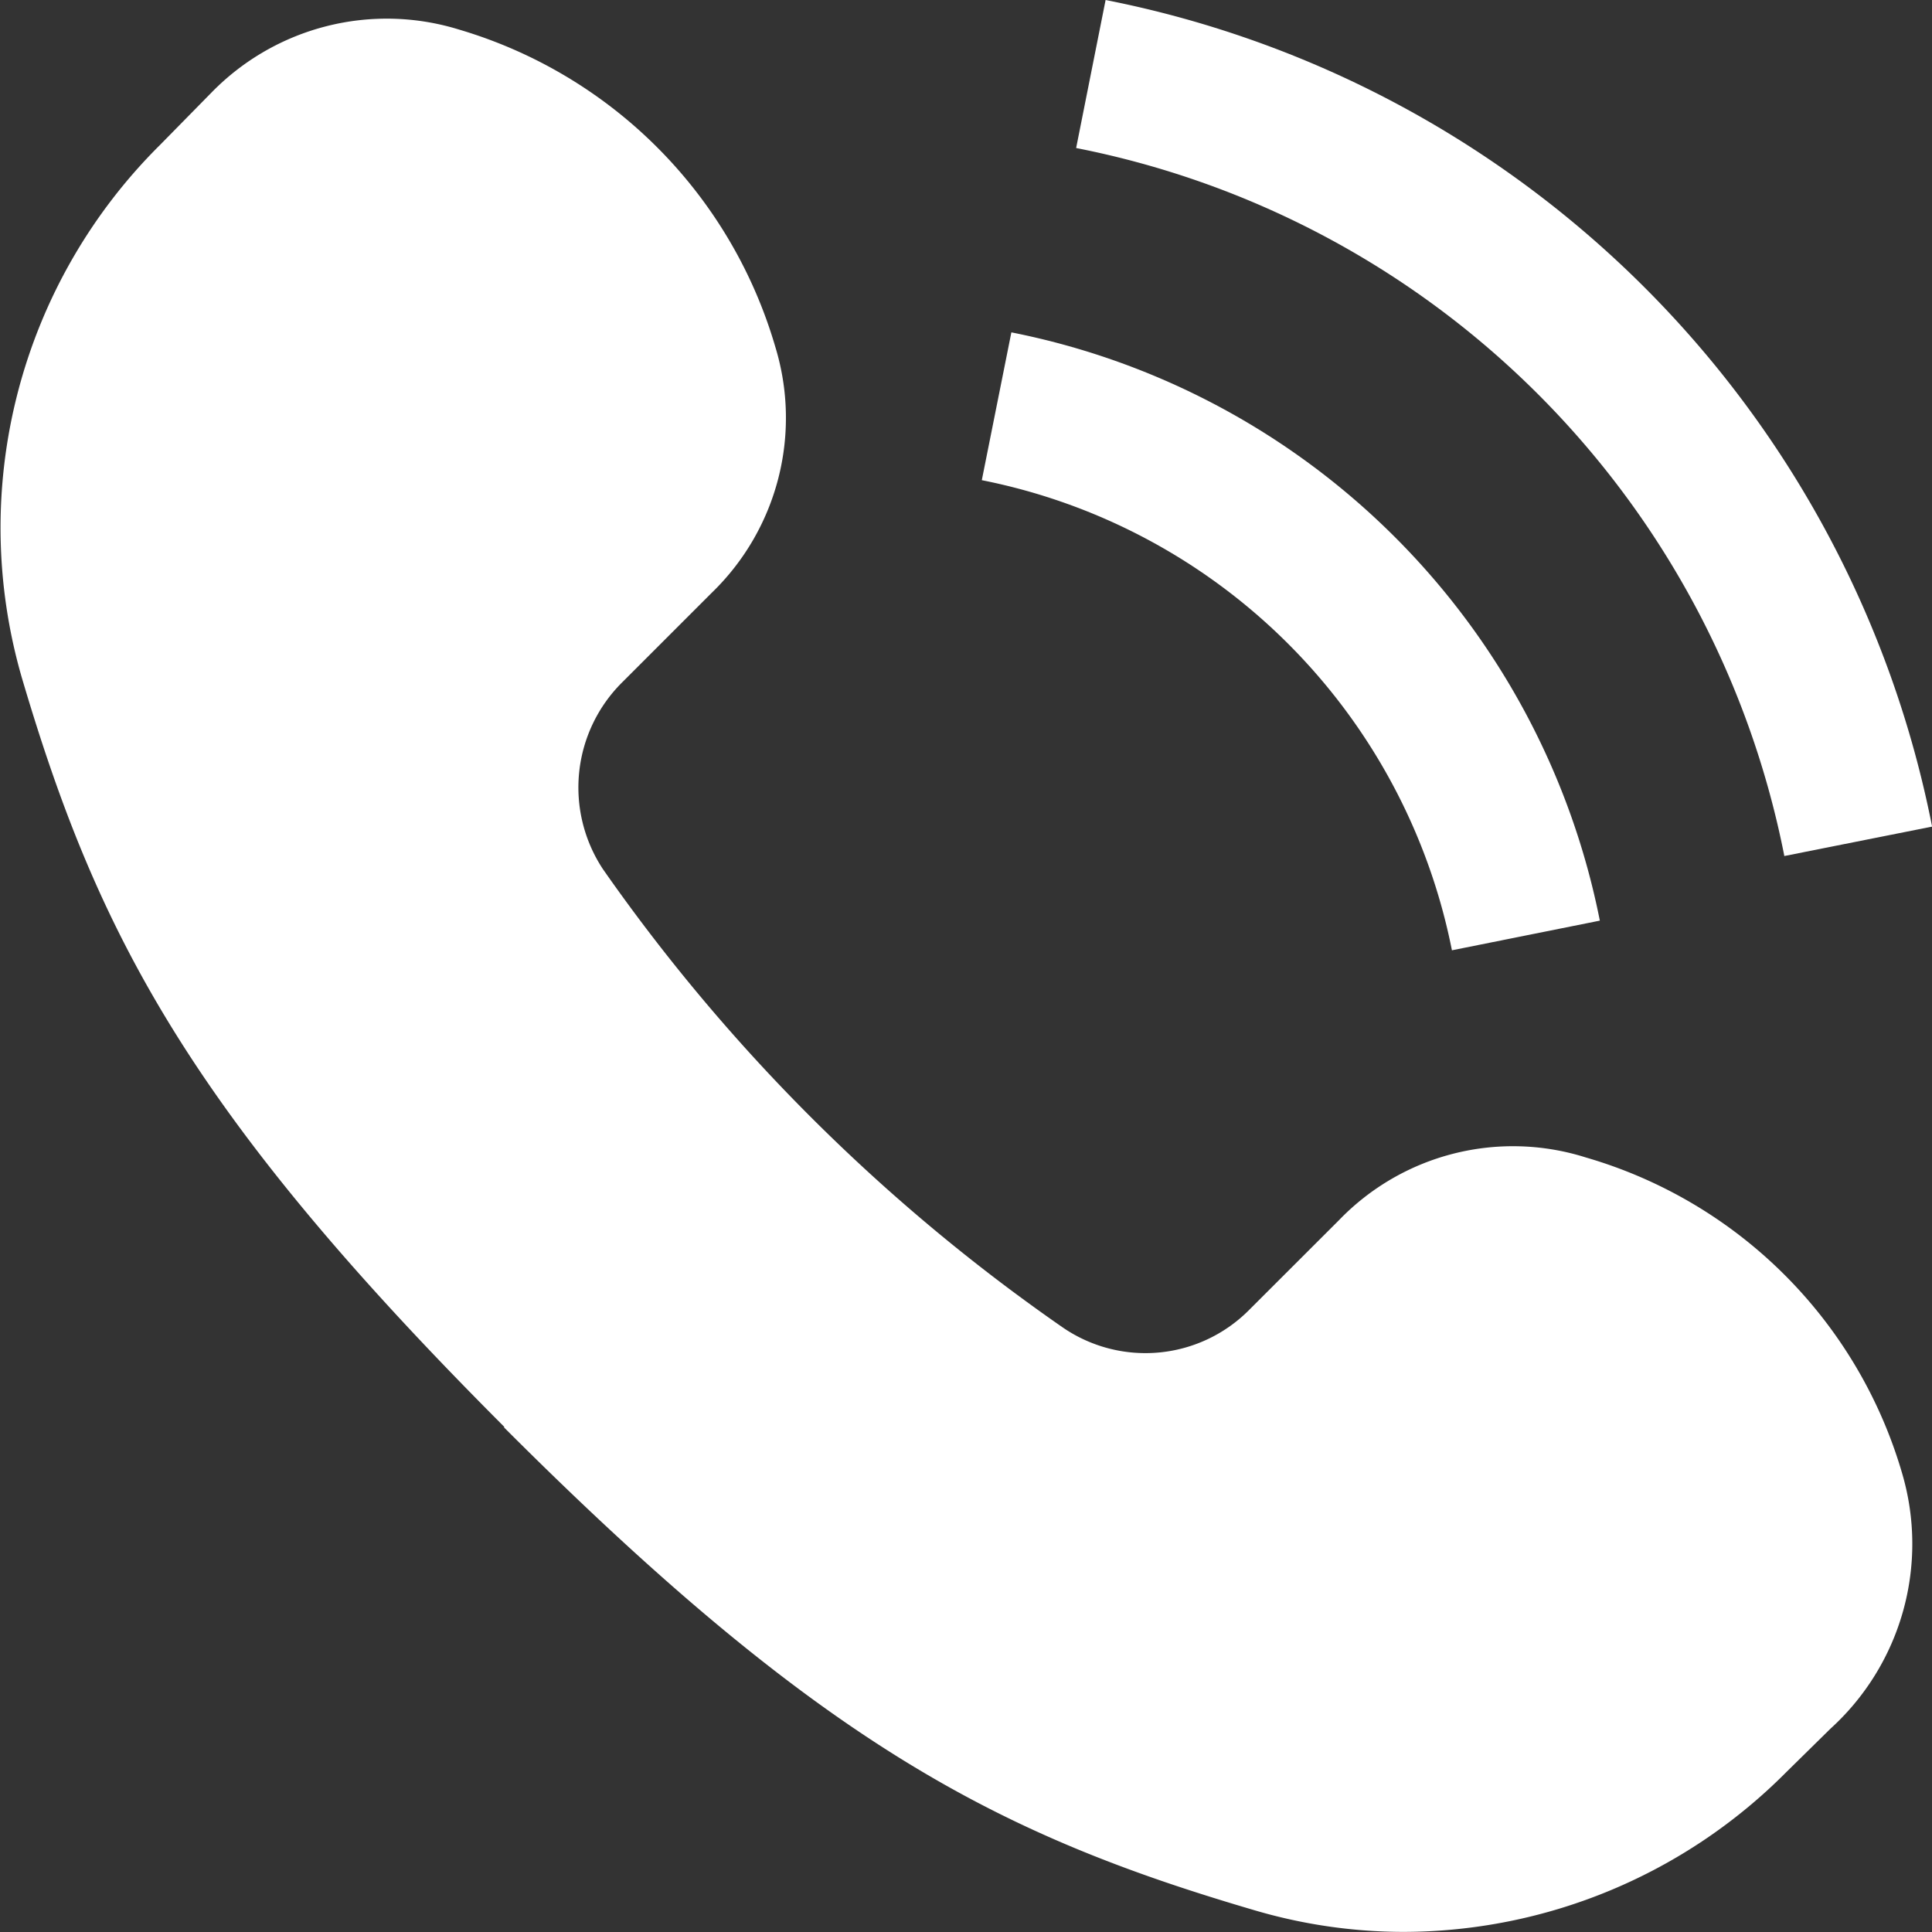 <svg xmlns="http://www.w3.org/2000/svg" width="18.822" height="18.824" viewBox="0 0 18.822 18.824">
  <rect x="0" y="0" width="18.822" height="18.824" fill="#333333" stroke="none"/>
  <g id="グループ_145613" data-name="グループ 145613" transform="translate(-1392.355 -9531.716)">
    <path id="パス_1969" data-name="パス 1969" d="M1400.03,9545.623c3.072,3.072,4.8,3.966,7.3,4.7a5.151,5.151,0,0,0,1.457.214,5.269,5.269,0,0,0,3.737-1.559l.427-.42a2.432,2.432,0,0,0,.7-2.485,4.521,4.521,0,0,0-3.08-3.08,2.354,2.354,0,0,0-2.406.609l-.872.871a1.423,1.423,0,0,1-1.821.175,17.928,17.928,0,0,1-4.48-4.466,1.443,1.443,0,0,1,.19-1.82l.871-.871a2.369,2.369,0,0,0,.618-2.4,4.553,4.553,0,0,0-3.08-3.087,2.385,2.385,0,0,0-2.407.609l-.506.515a5.252,5.252,0,0,0-1.347,5.188c.736,2.493,1.631,4.228,4.7,7.3Z" transform="translate(-2.764)" fill="#fff"/>
    <path id="パス_1967" data-name="パス 1967" d="M1412.5,9540.056l1.442-.287a10.22,10.22,0,0,0-8.052-8.053l-.287,1.442a8.753,8.753,0,0,1,6.9,6.9Z" transform="translate(-2.764)" fill="#fff"/>
    <path id="パス_1968" data-name="パス 1968" d="M1409.264,9540.974l1.441-.289a7.287,7.287,0,0,0-5.733-5.731l-.288,1.44A5.825,5.825,0,0,1,1409.264,9540.974Z" transform="translate(-2.764)" fill="#fff"/>
  </g>
</svg>
